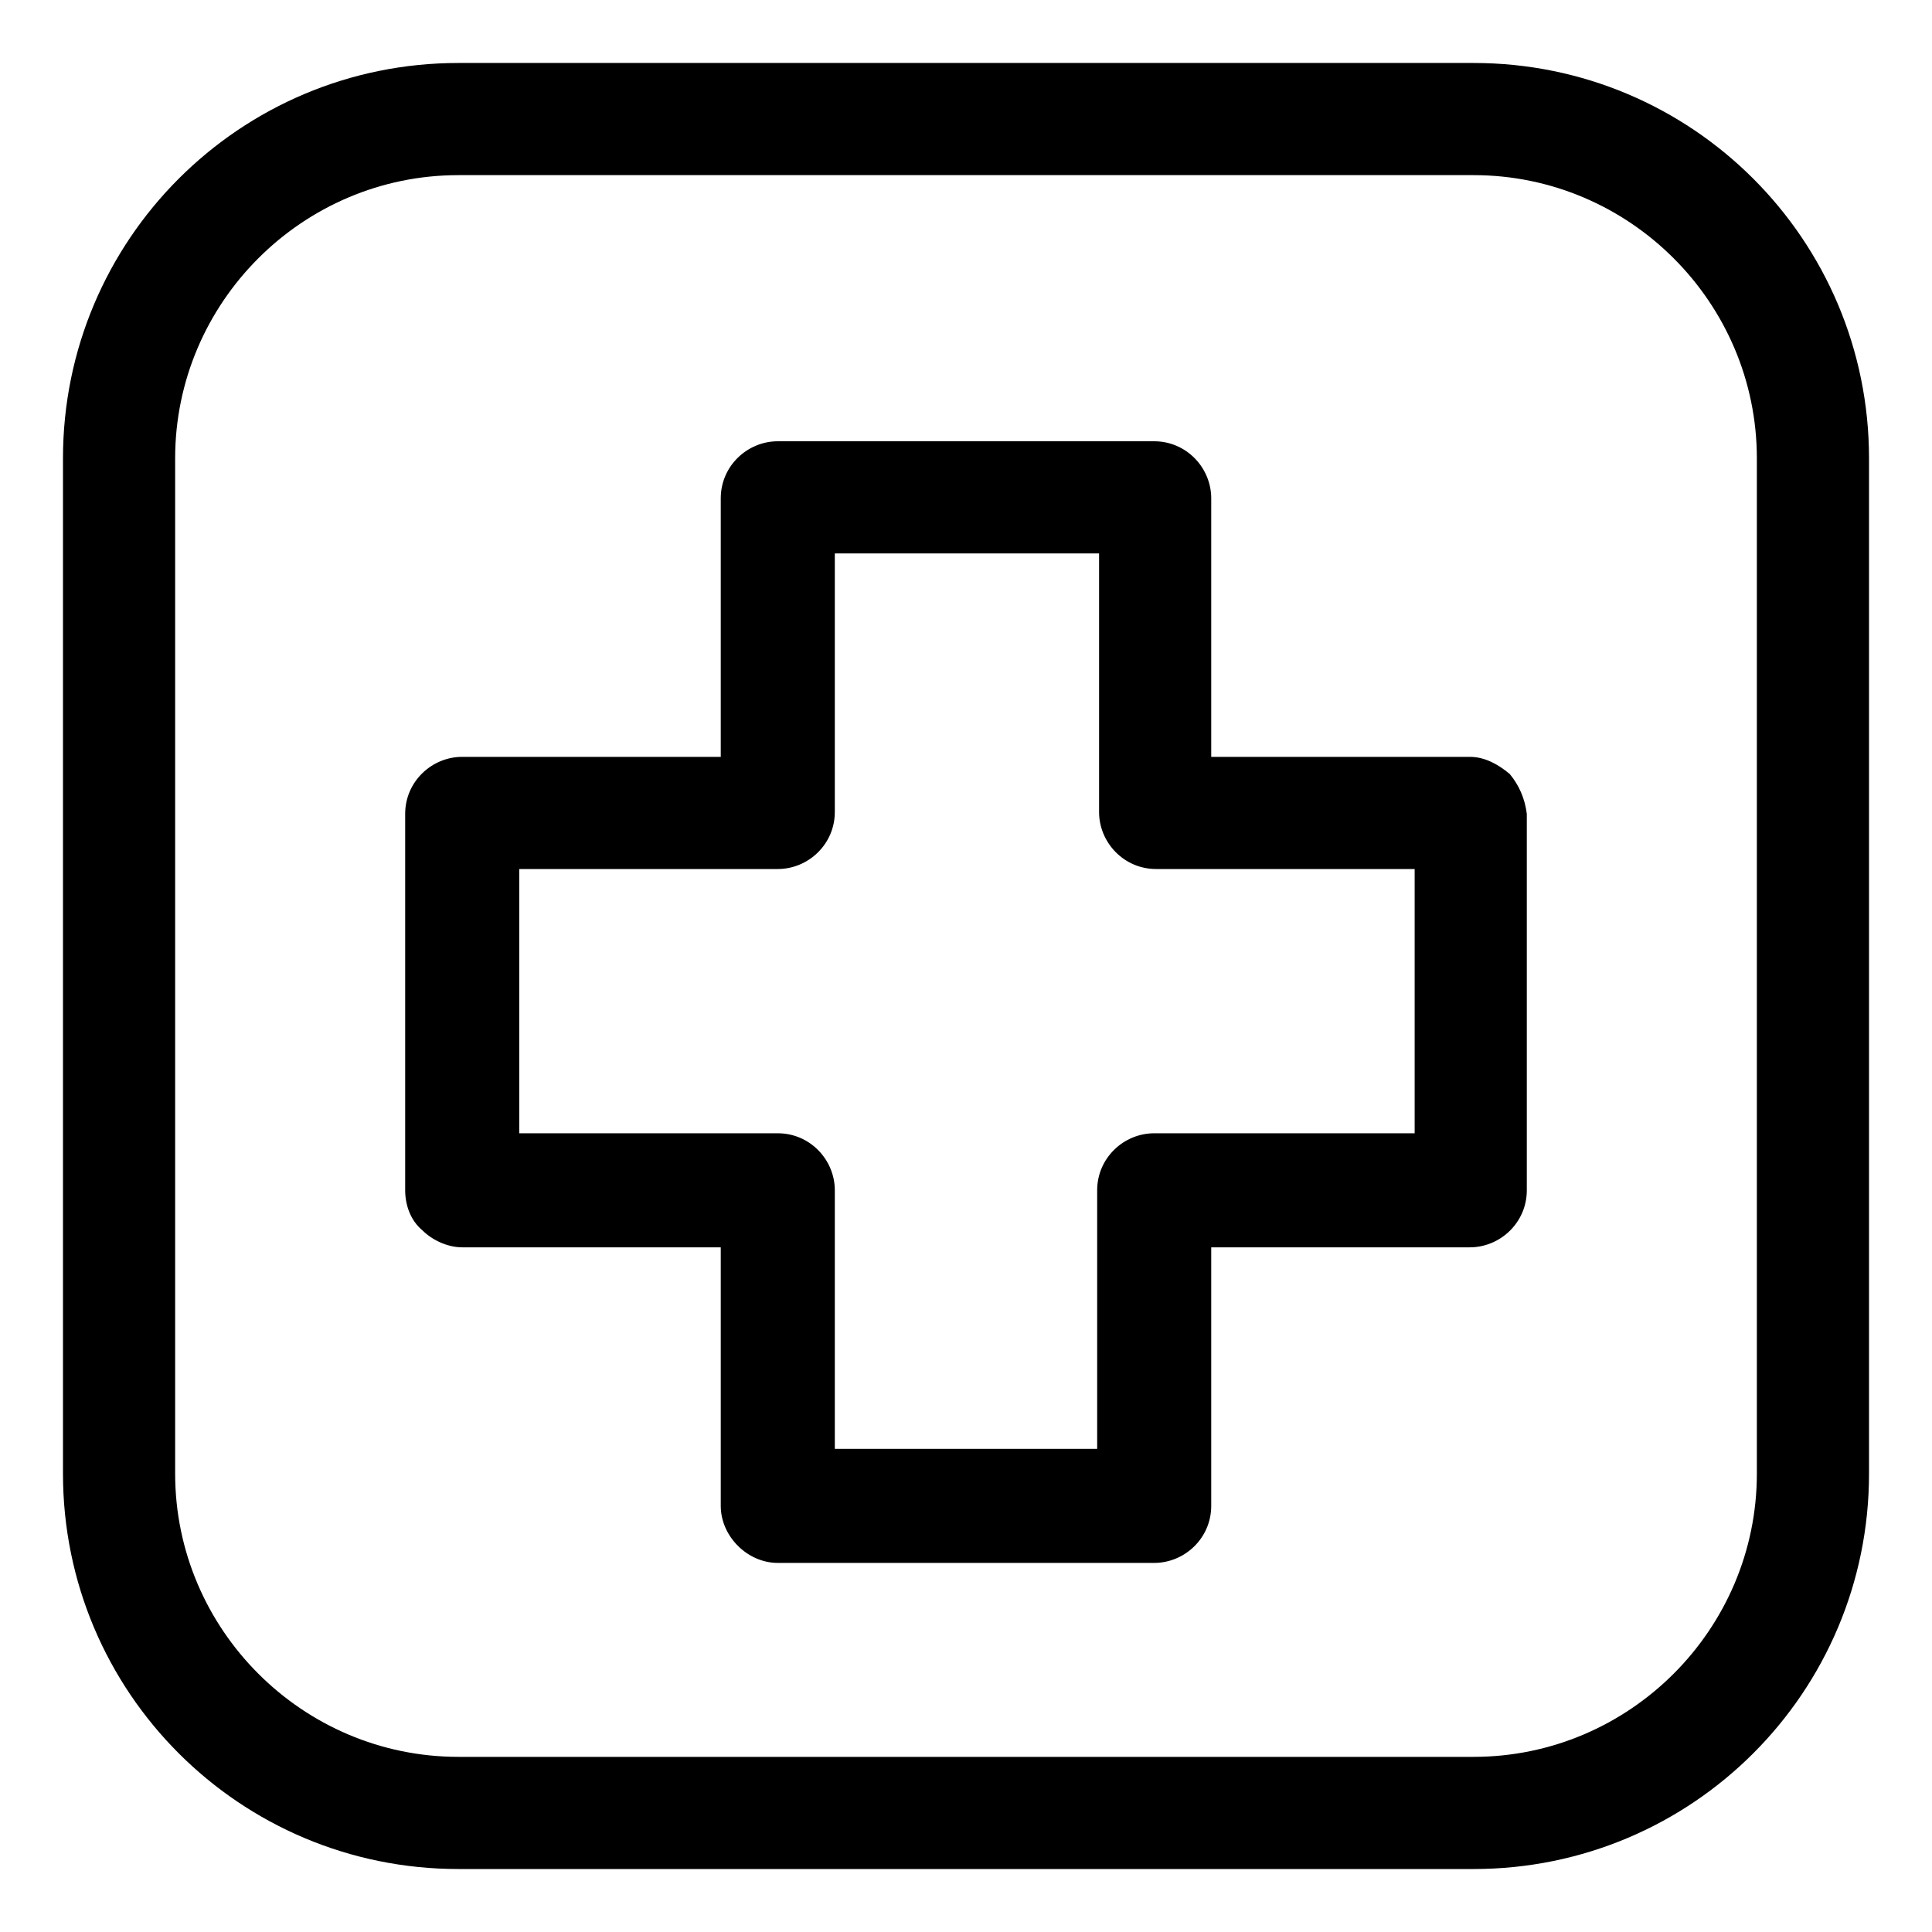<?xml version="1.0" encoding="UTF-8"?>
<!-- Uploaded to: SVG Repo, www.svgrepo.com, Generator: SVG Repo Mixer Tools -->
<svg fill="#000000" width="800px" height="800px" version="1.1" viewBox="144 144 512 512" xmlns="http://www.w3.org/2000/svg">
 <g>
  <path d="m544.09 349.11c-3.023-2.519-6.551-4.535-10.582-4.535h-68.52v-68.52c0-8.062-6.551-15.113-15.113-15.113h-99.754c-8.062 0-15.113 6.551-15.113 15.113v68.52h-68.52c-8.062 0-15.113 6.551-15.113 15.113v99.754c0 4.031 1.512 8.062 4.535 10.578 2.519 2.519 6.551 4.535 10.578 4.535h68.52v68.52c0 8.062 7.055 15.113 15.113 15.113h99.754c8.062 0 15.113-6.551 15.113-15.113v-68.52h68.52c8.062 0 15.113-6.551 15.113-15.113v-99.754c-0.504-4.027-2.016-7.555-4.531-10.578zm-25.695 95.219h-68.52c-8.062 0-15.113 6.551-15.113 15.113v68.52h-69.527v-68.52c0-8.062-6.551-15.113-15.113-15.113h-68.52v-70.031h68.52c8.062 0 15.113-6.551 15.113-15.113v-68.52h70.031v68.52c0 8.062 6.551 15.113 15.113 15.113h68.52v70.031z"/>
  <path d="m534.52 160.69h-269.04c-57.938 0-104.79 46.855-104.79 104.79v269.04c0 57.938 46.855 104.79 104.79 104.79h269.04c57.938 0 104.79-46.855 104.79-104.79v-269.04c0-57.938-46.855-104.79-104.79-104.79zm75.066 373.83c0 41.312-33.754 75.066-75.066 75.066h-269.04c-41.312 0-75.066-33.754-75.066-75.066v-269.04c0-41.312 33.754-75.066 75.066-75.066h269.04c41.312 0 75.066 33.754 75.066 75.066z"/>
 </g>
</svg>